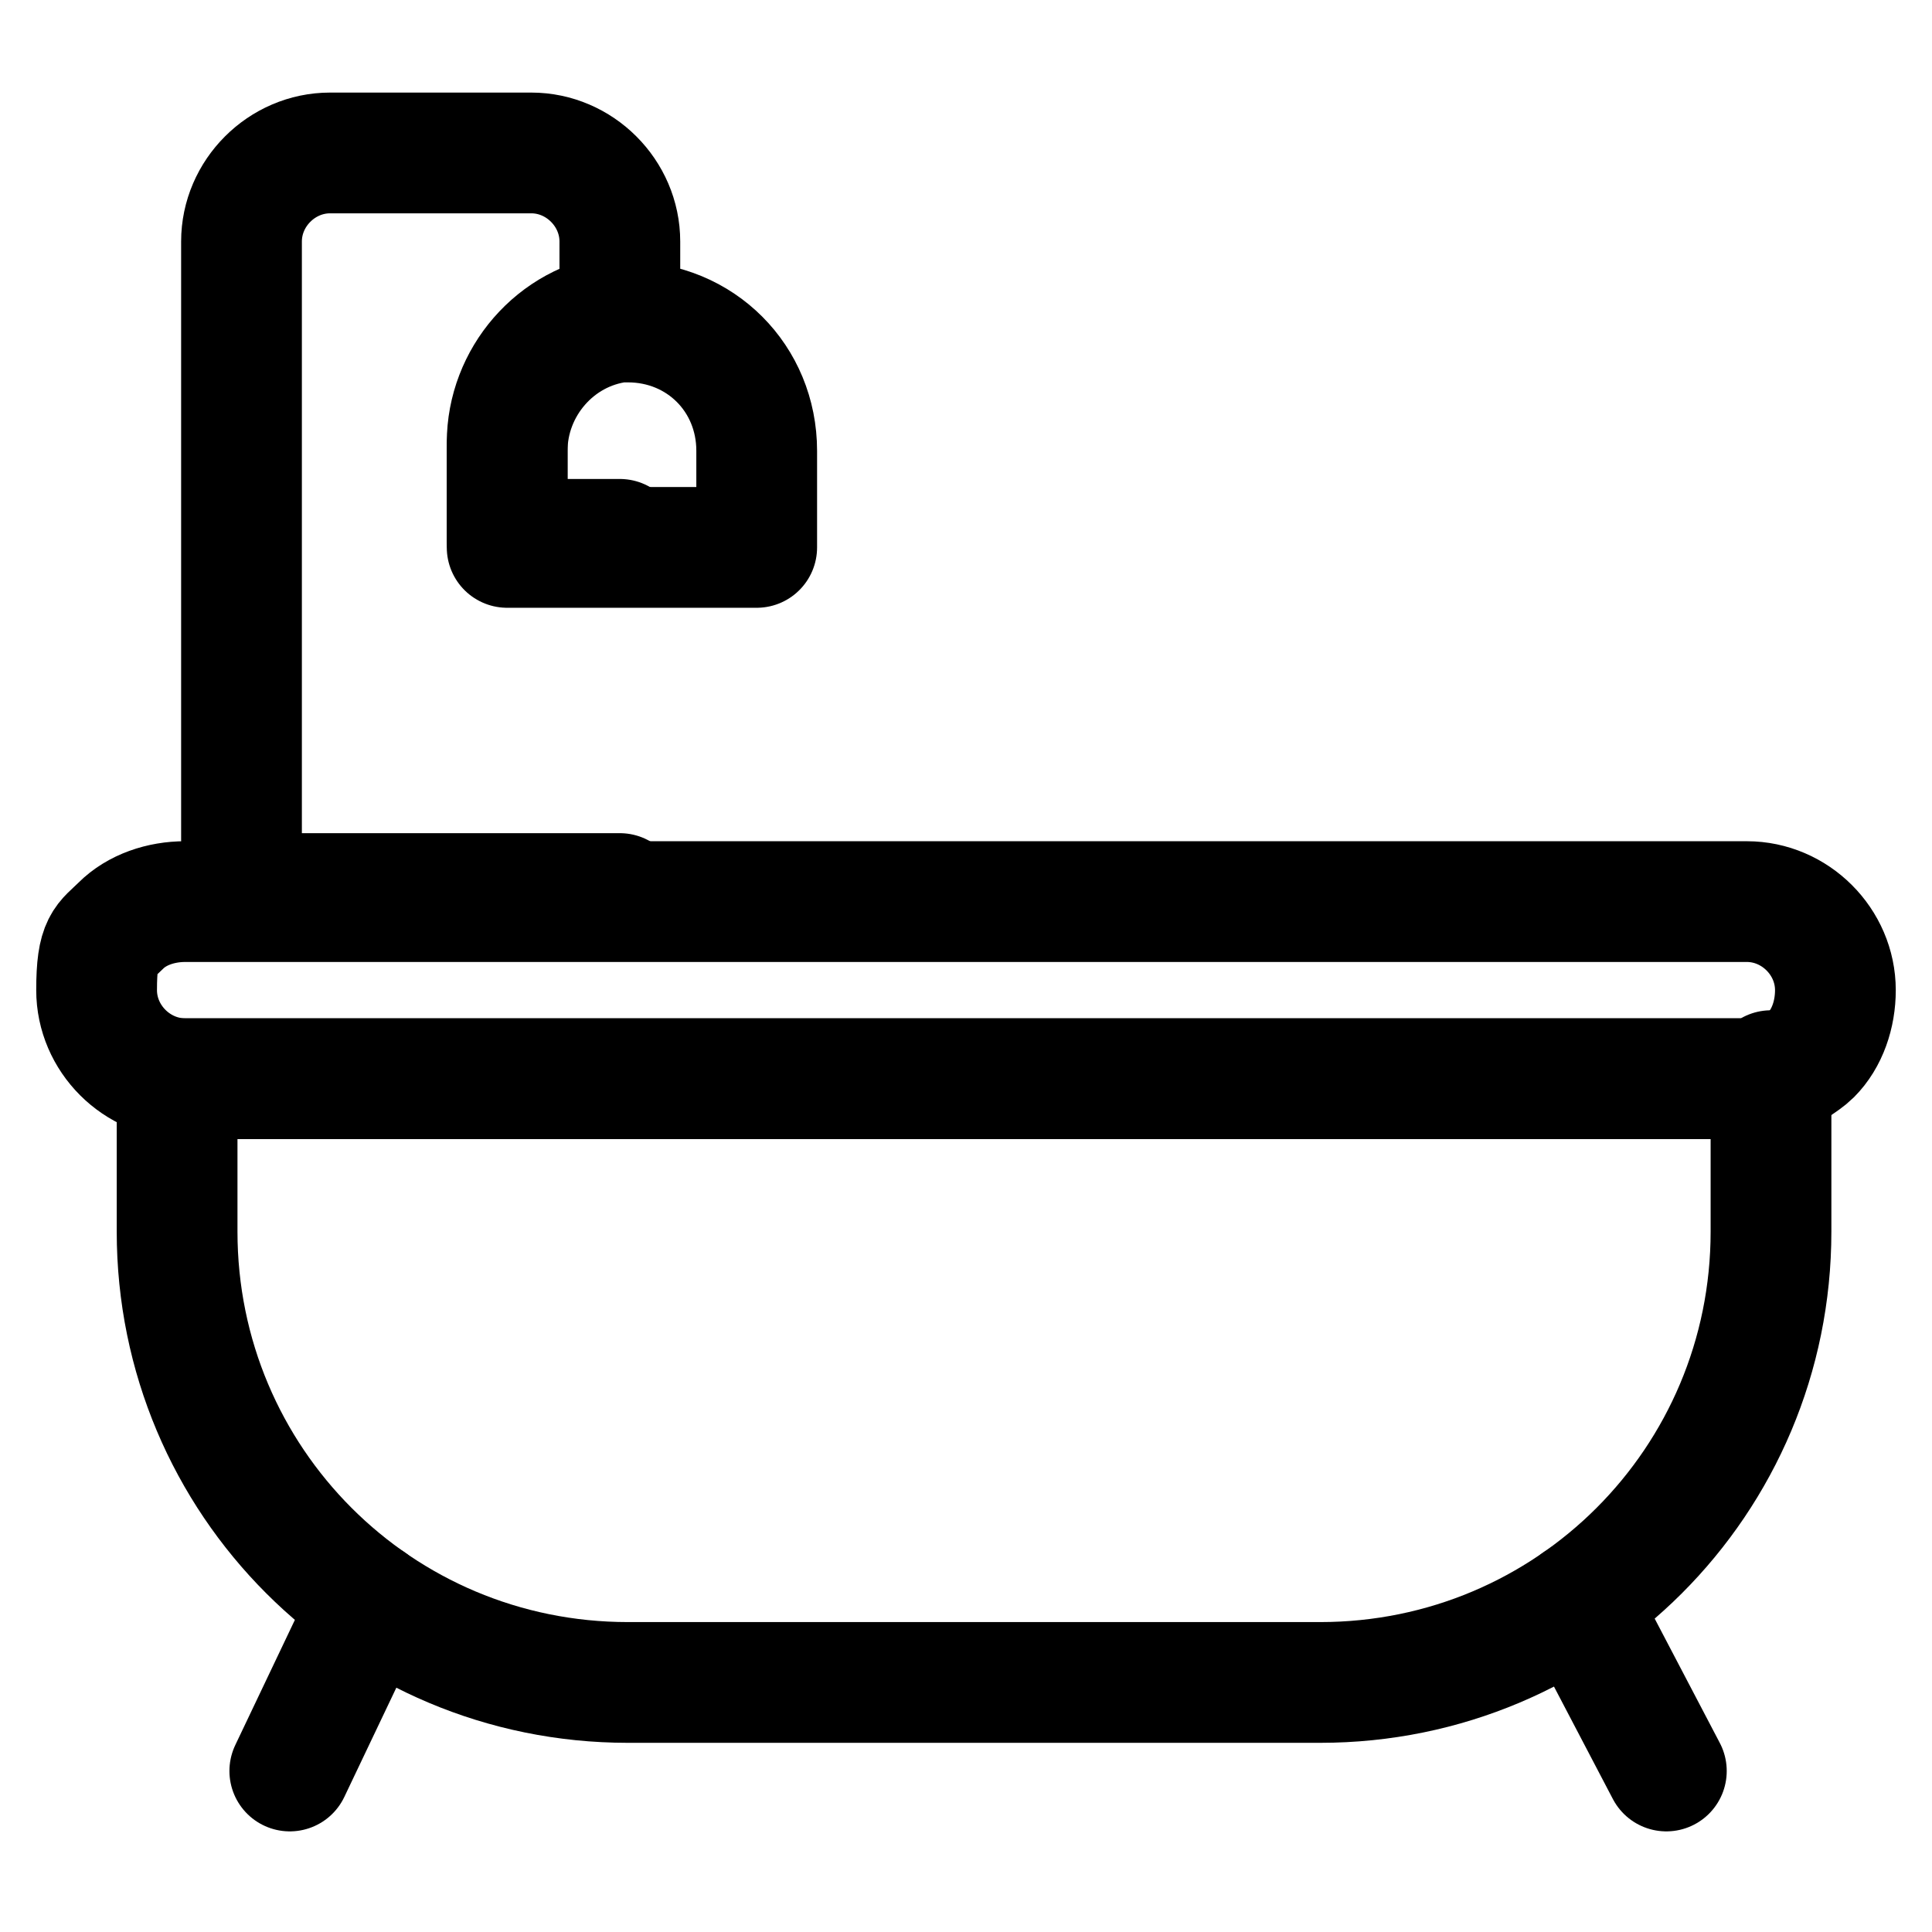 <?xml version="1.0" encoding="UTF-8"?>
<svg id="Capa_2" data-name="Capa 2" xmlns="http://www.w3.org/2000/svg" viewBox="0 0 24 24">
  <defs>
    <style>
      .cls-1 {
        fill: none;
        stroke: #000;
        stroke-linecap: round;
        stroke-linejoin: round;
        stroke-width: 1.5px;
      }
    </style>
  </defs>
  <path class="cls-1" d="M22,13.3v2c0,3.1-2.5,5.6-5.6,5.6H7.8c-3.1,0-5.6-2.5-5.6-5.6v-1.9s0,0,0,0h19.4c.1,0,.2,0,.3,0Z"/>
  <path class="cls-1" d="M22.8,12.3c0,.3-.1.6-.3.8-.1.1-.3.2-.4.3-.1,0-.2,0-.3,0H2.3s0,0,0,0c-.6,0-1.1-.5-1.1-1.1s.1-.6.3-.8.5-.3.8-.3h19.4c.6,0,1.1.5,1.1,1.1Z"/>
  <line class="cls-1" x1="4.6" y1="19.9" x2="3.6" y2="22"/>
  <line class="cls-1" x1="19.6" y1="19.9" x2="20.7" y2="22"/>
  <path class="cls-1" d="M7.7,6.7h-1.4v-1.2c0-.8.6-1.5,1.4-1.6v-.9c0-.6-.5-1.1-1.1-1.1h-2.5c-.6,0-1.1.5-1.1,1.1v8.1h4.7"/>
  <path class="cls-1" d="M9.4,5.6v1.2h-3.1v-1.2c0-.8.6-1.5,1.4-1.6,0,0,0,0,.1,0,.9,0,1.6.7,1.6,1.6Z"/>
</svg>